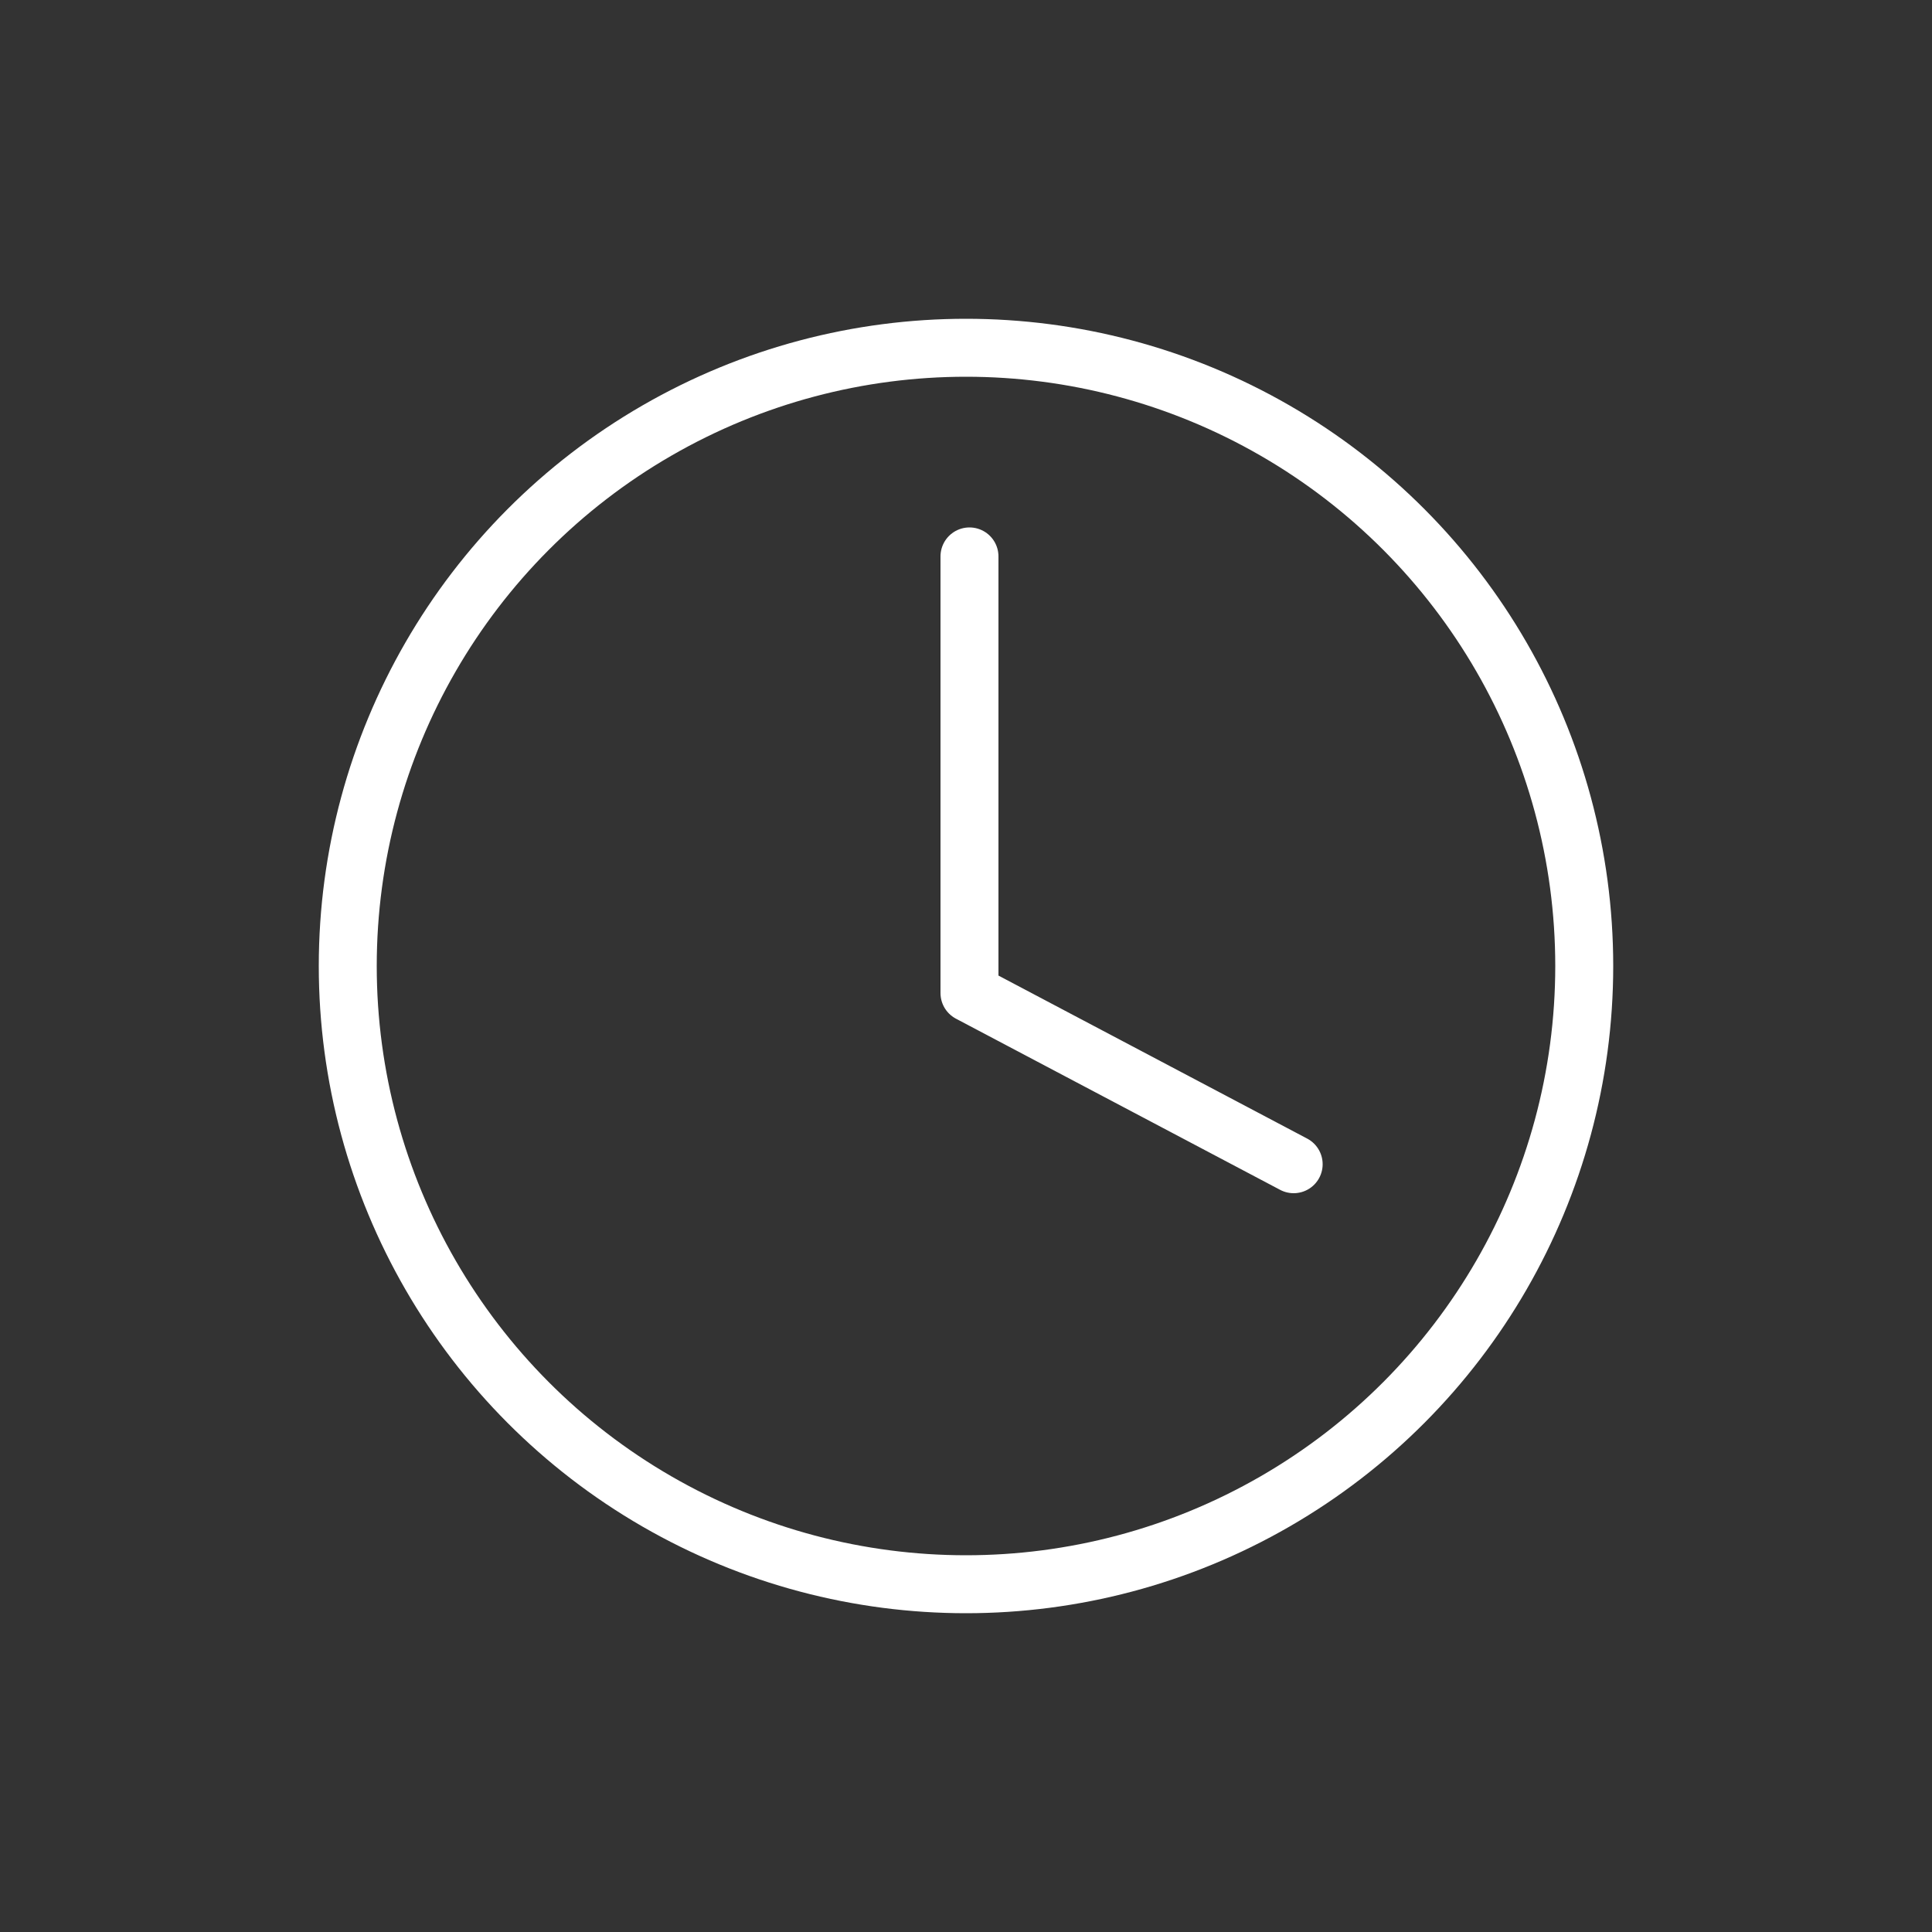<svg viewBox="0 0 50 50" height="50" width="50" xmlns="http://www.w3.org/2000/svg" id="Layer_1"><rect x="0" y="0" width="50" height="50" fill="#333333" stroke="none"/><defs><style>.cls-1{fill:none;stroke:#fff;stroke-linecap:round;stroke-linejoin:round;stroke-width:1.5px;}</style></defs><circle r="16" cy="25" cx="25" class="cls-1"></circle><polyline points="25.09 14.4 25.09 25.7 33.48 30.13" class="cls-1"></polyline></svg>